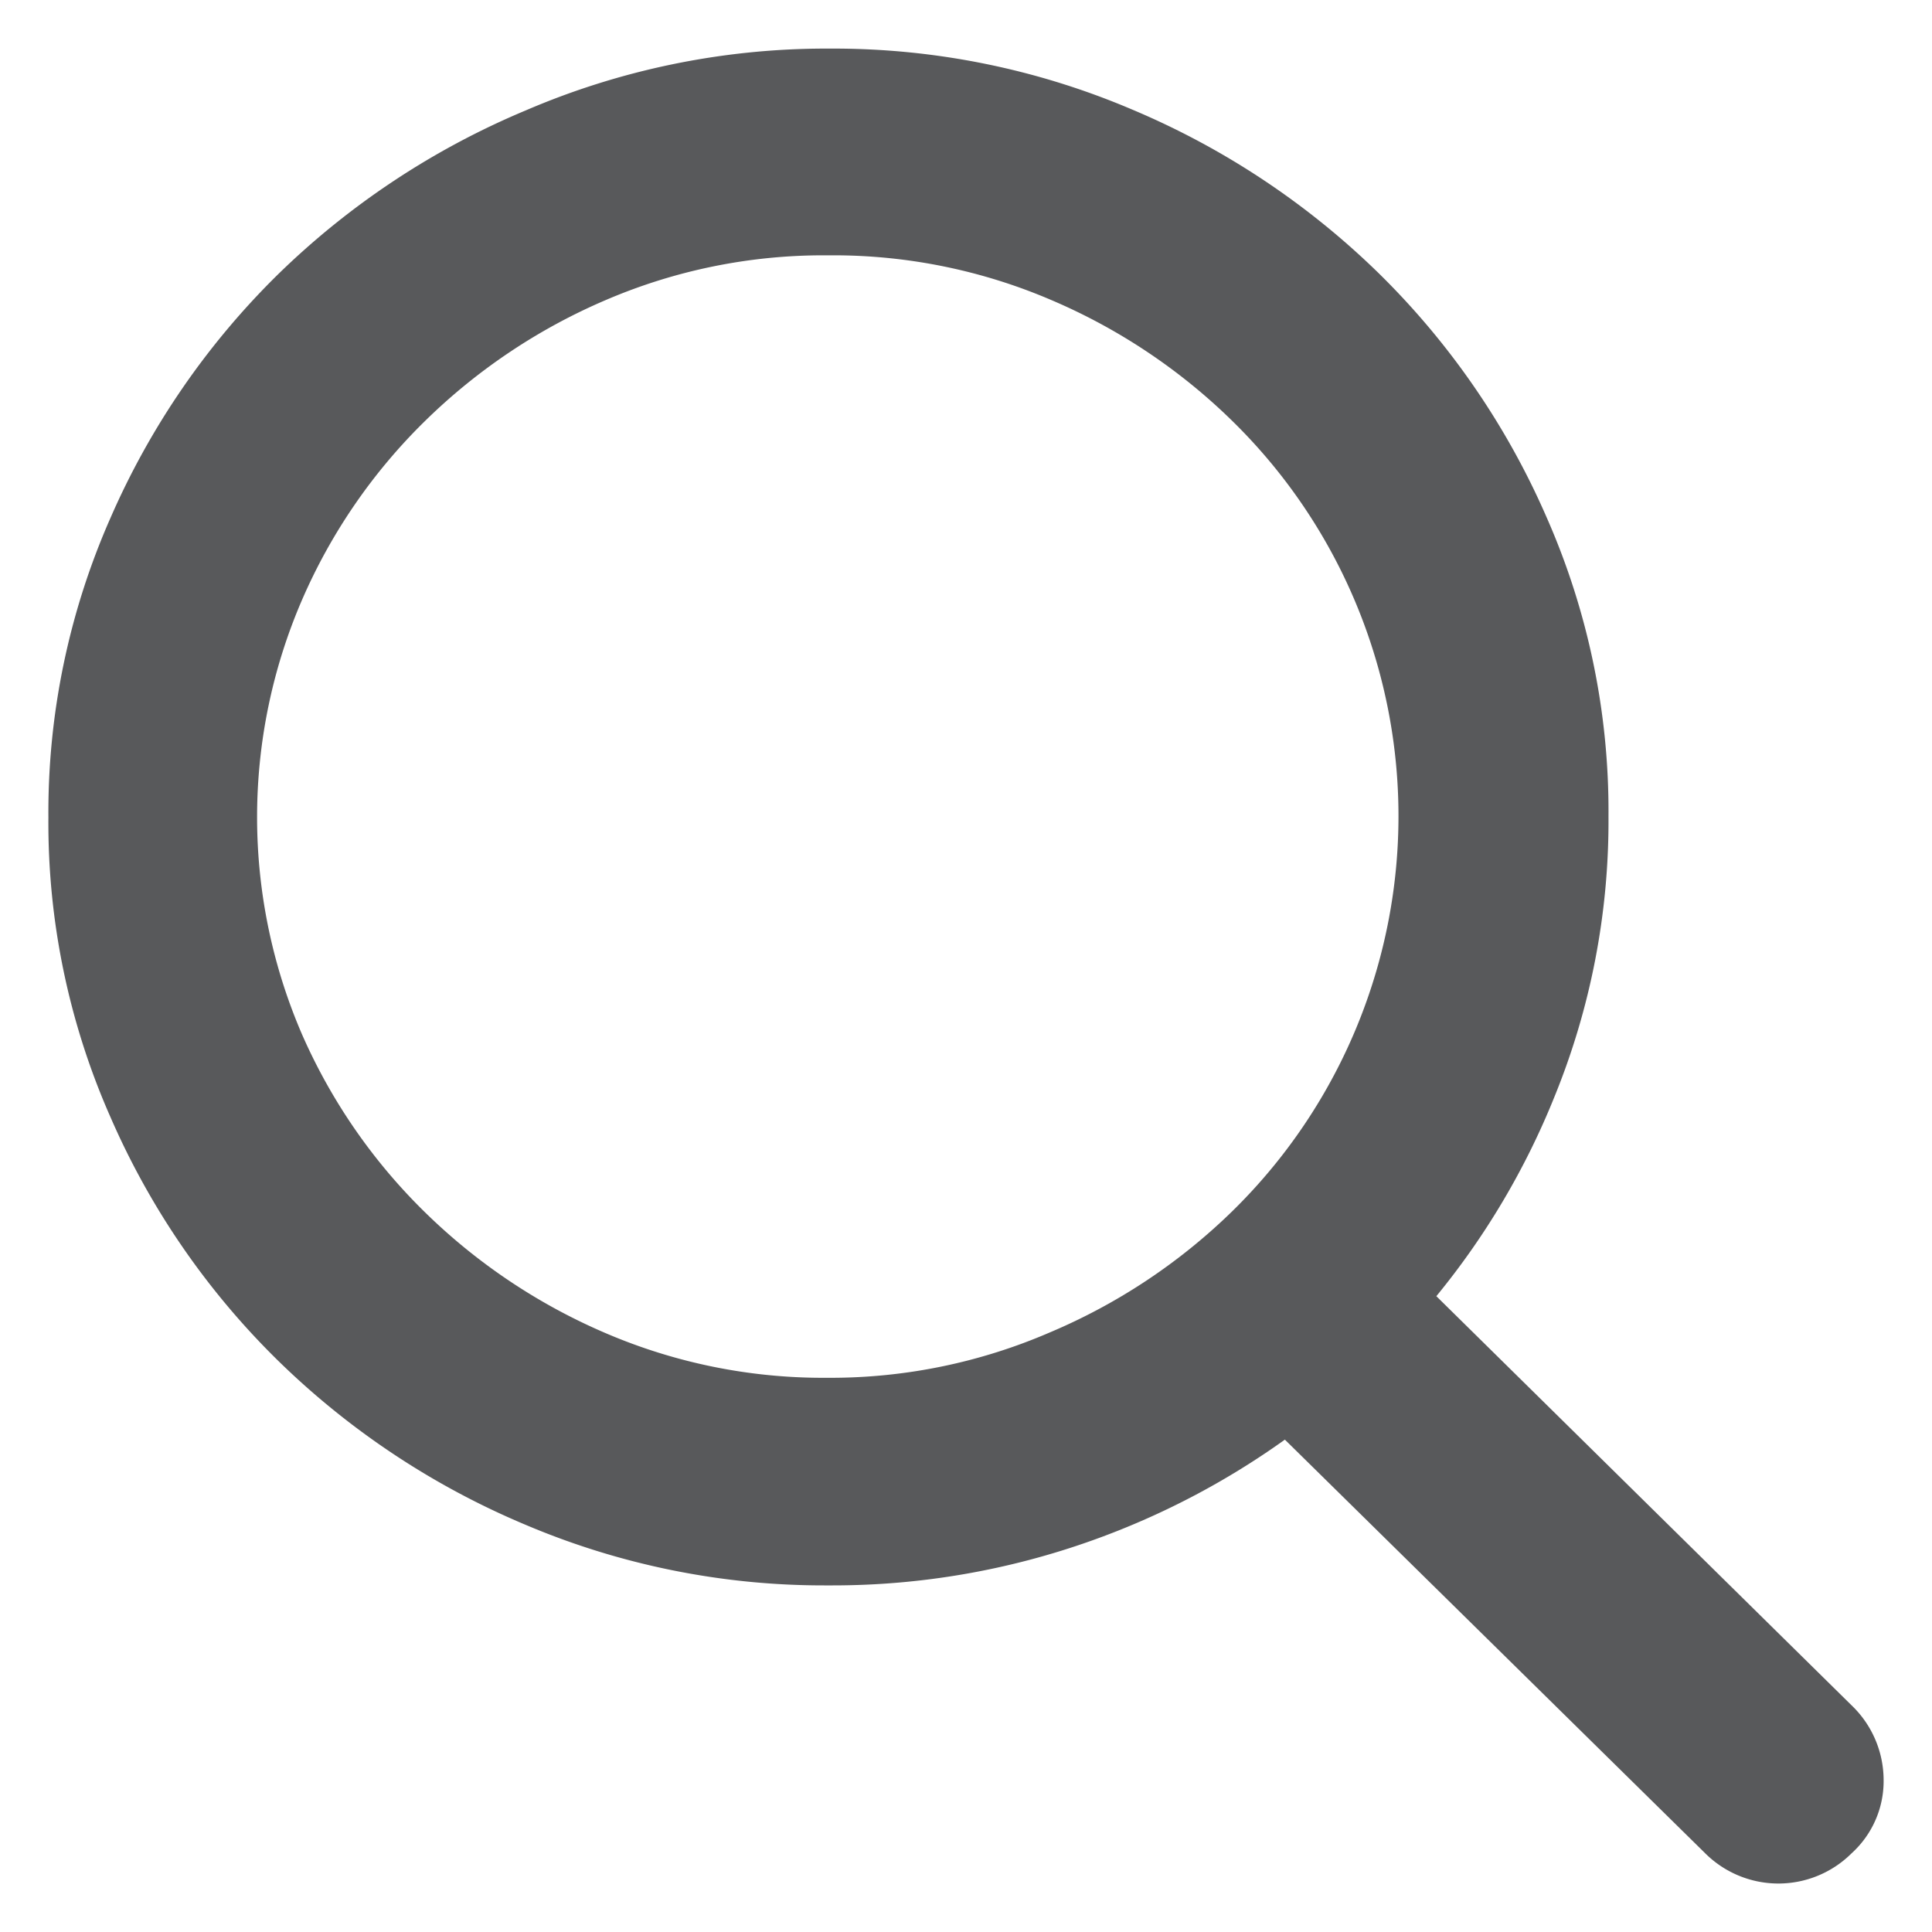 <svg xmlns="http://www.w3.org/2000/svg" xmlns:xlink="http://www.w3.org/1999/xlink" width="20" height="20" viewBox="0 0 20 20"><defs><clipPath id="b"><rect width="20" height="20"/></clipPath></defs><g id="a" clip-path="url(#b)"><path d="M17.145,18.676,12.8,14.4a8.109,8.109,0,0,1-1.988,1.041,7.973,7.973,0,0,1-2.693.468H8.031a7.9,7.9,0,0,1-3.093-.628,8.194,8.194,0,0,1-2.562-1.7A7.992,7.992,0,0,1,.642,11.06,7.536,7.536,0,0,1,0,7.96a7.552,7.552,0,0,1,.642-3.1A8.035,8.035,0,0,1,2.373,2.341,8.2,8.2,0,0,1,4.939.641,7.878,7.878,0,0,1,8.03,0h.089a7.882,7.882,0,0,1,3.093.628,8.206,8.206,0,0,1,2.562,1.7,8.024,8.024,0,0,1,1.734,2.521,7.535,7.535,0,0,1,.642,3.1,7.555,7.555,0,0,1-.564,2.913,7.906,7.906,0,0,1-1.218,2.053l4.3,4.237a1.072,1.072,0,0,1,.33.759,1.009,1.009,0,0,1-.331.771,1.074,1.074,0,0,1-1.522-.006M5.777,2.6A6.088,6.088,0,0,0,3.9,3.854,5.841,5.841,0,0,0,2.626,5.706a5.668,5.668,0,0,0,0,4.5A5.877,5.877,0,0,0,3.9,12.048,6.1,6.1,0,0,0,5.774,13.3a5.707,5.707,0,0,0,2.25.46h.067a5.719,5.719,0,0,0,2.274-.469,6.091,6.091,0,0,0,1.888-1.253,5.723,5.723,0,0,0,0-8.186A6.082,6.082,0,0,0,10.375,2.6a5.723,5.723,0,0,0-2.254-.46H8.028A5.71,5.71,0,0,0,5.777,2.6" transform="translate(0.501 0.503)" fill="#58595b"/></g></svg>